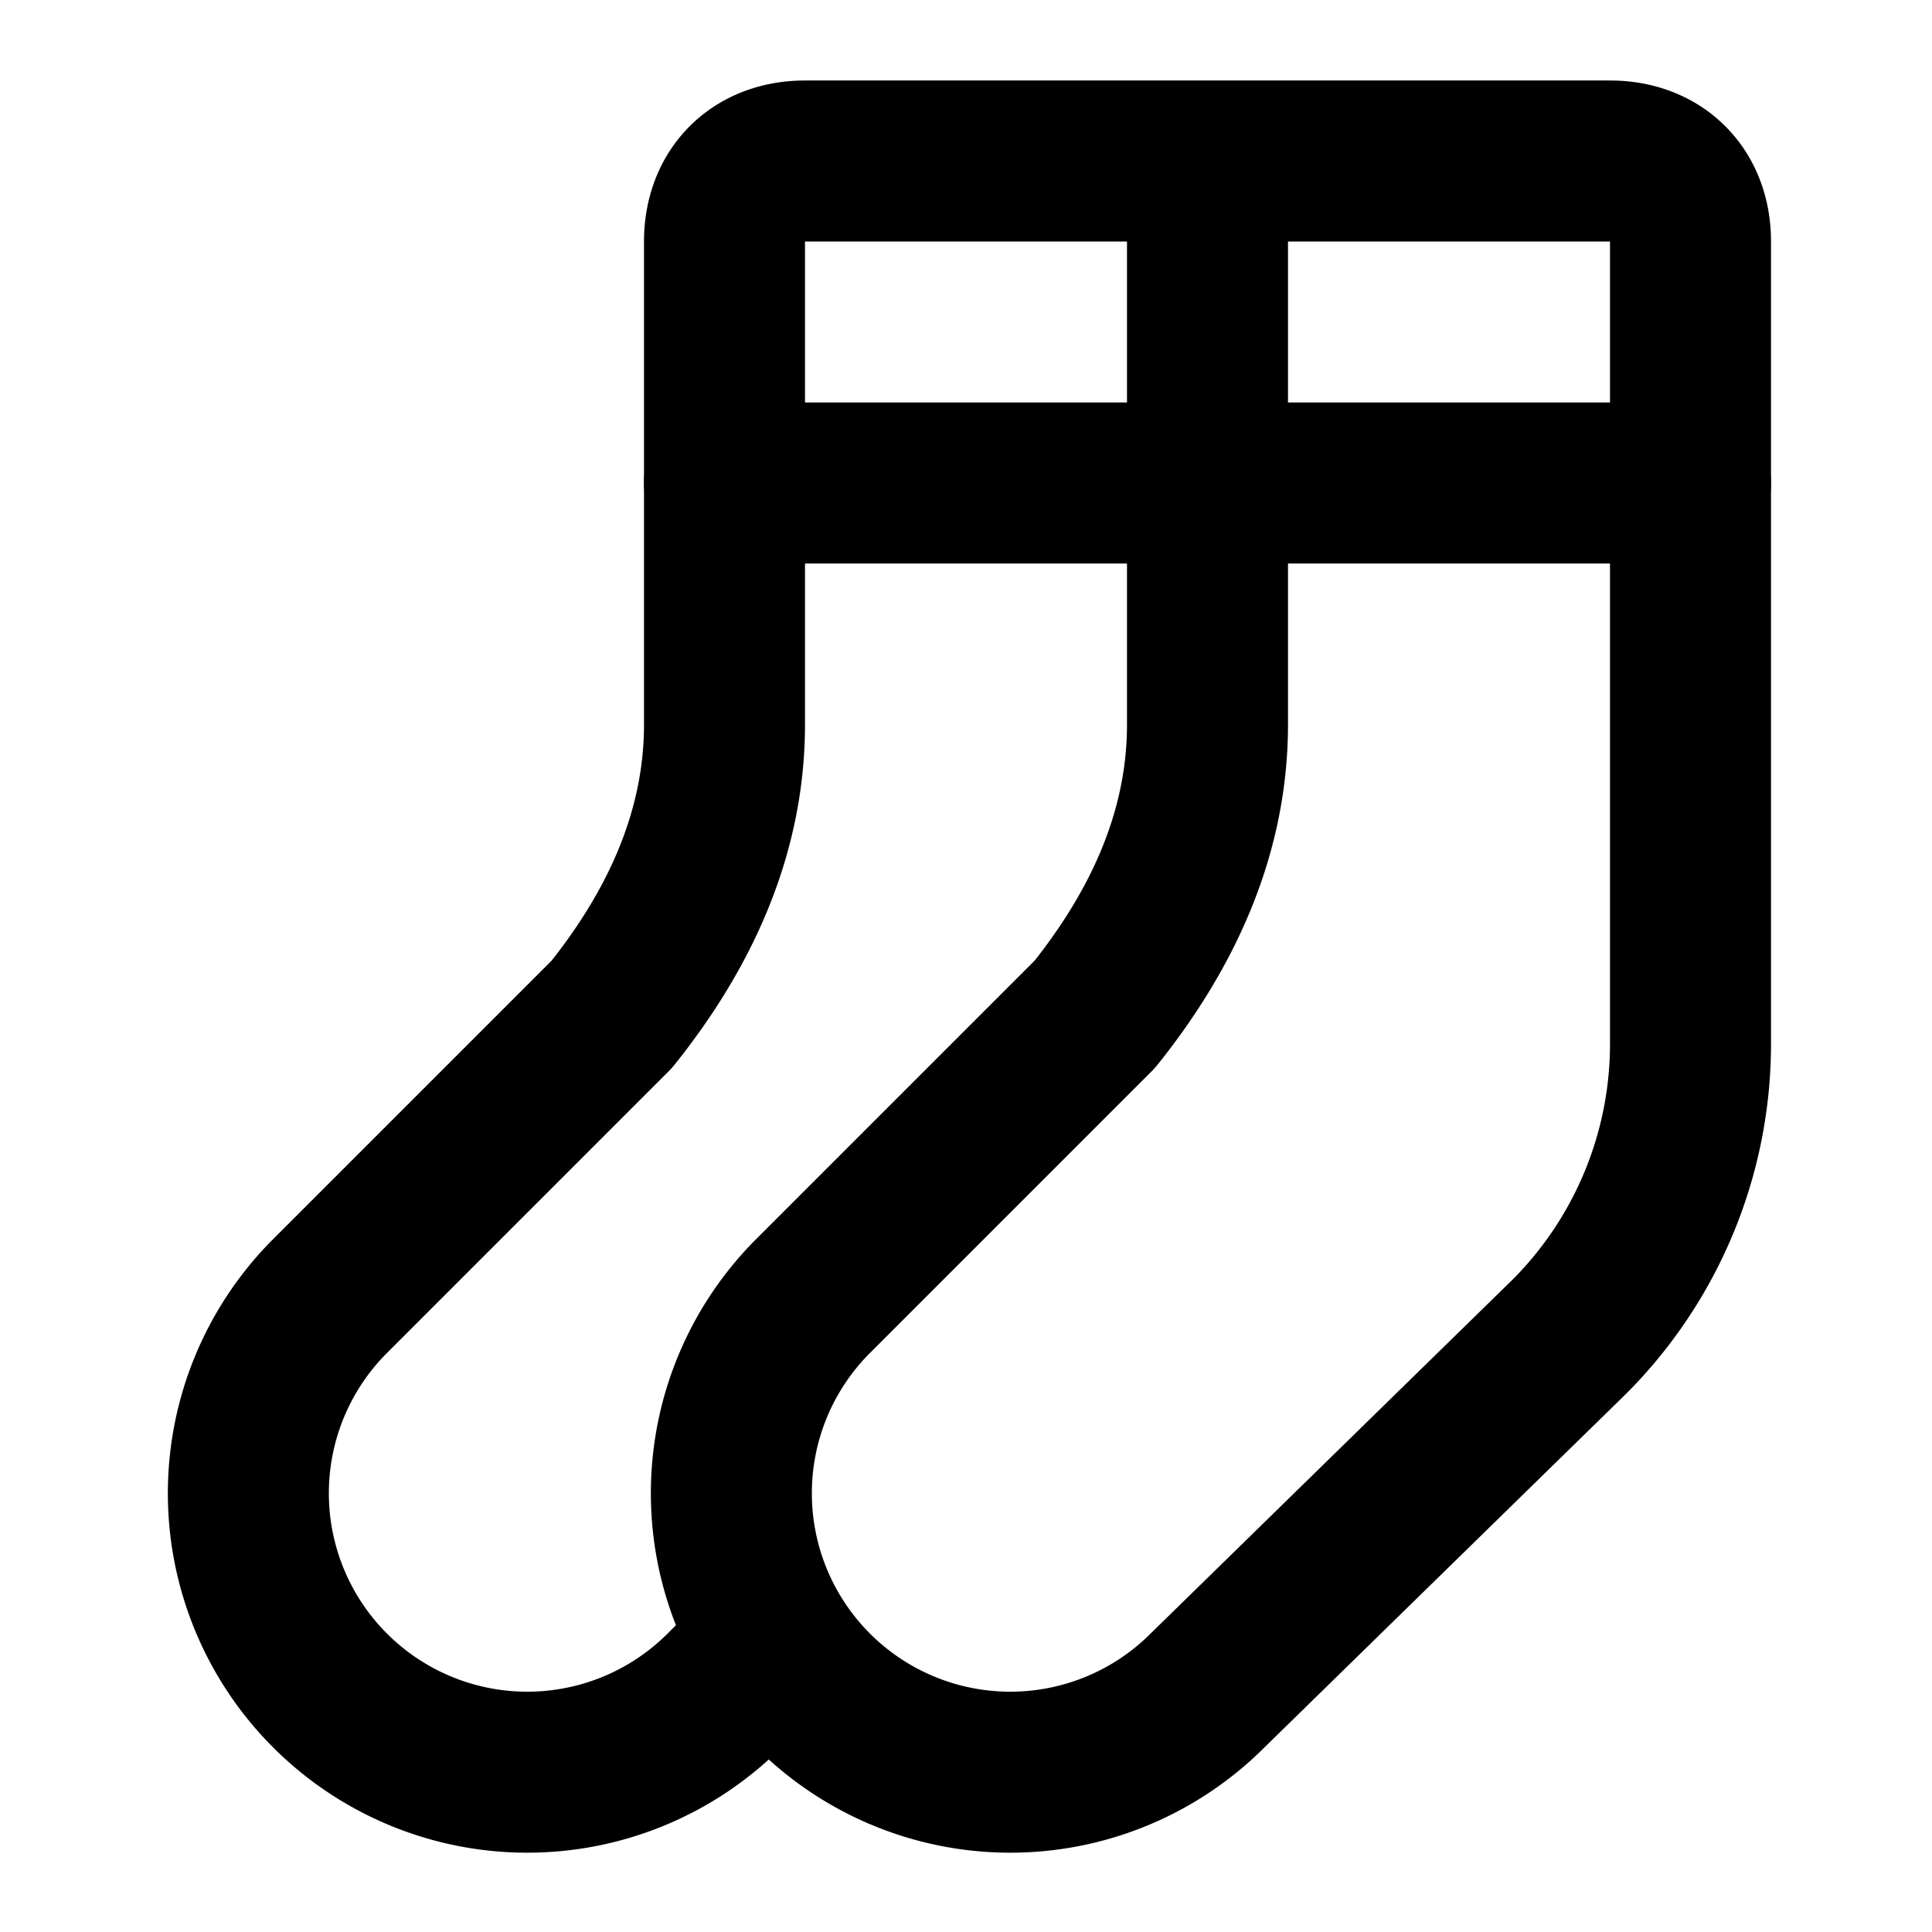 <!-- @license @lucide/lab v0.1.2 - ISC -->
<svg
  class="lucide lucide-socks"
  xmlns="http://www.w3.org/2000/svg"
  width="24"
  height="24"
  viewBox="0 0 24 24"
  fill="none"
  stroke="currentColor"
  stroke-width="2"
  stroke-linecap="round"
  stroke-linejoin="round"
>
  <path d="M9.6 20.4 9 21a3.38 3.38 0 1 1-4.9-4.9l3.5-3.5C8.4 11.6 9 10.4 9 9V3c0-.6.4-1 1-1h10c.6 0 1 .4 1 1v10a5.15 5.15 0 0 1-1.5 3.6L15 21a3.38 3.38 0 1 1-4.9-4.9l3.5-3.5c.8-1 1.4-2.2 1.4-3.6V2" />
  <path d="M9 6h12" />
</svg>
